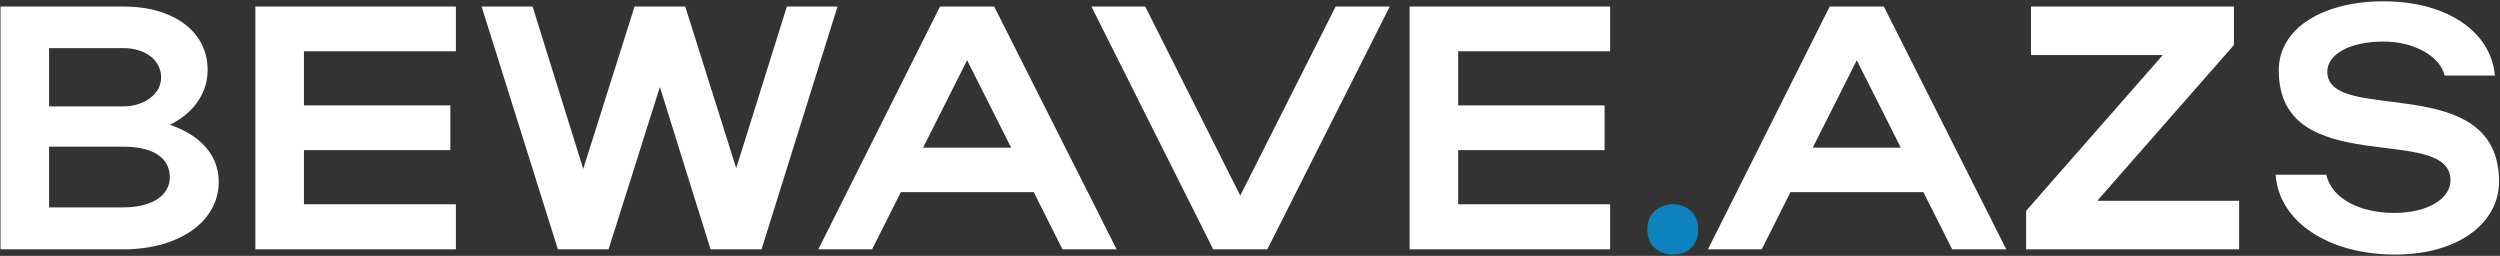 <svg width="1153" height="118" fill="none" xmlns="http://www.w3.org/2000/svg"><rect width="100%" height="100%" fill="#333333" stroke="none"/><path d="M.24 115V3h56.64c23.2 0 38.88 11.52 38.88 29.28 0 11.04-6.88 20.16-17.44 25.28 13.92 4.64 22.56 13.92 22.56 26.24 0 18.72-18.72 31.2-44 31.2H.24Zm74.08-79.2c0-8.16-7.36-13.6-17.44-13.6H22.64v26.88h34.24c9.44 0 17.44-5.6 17.44-13.28Zm4 45.92c0-9.12-8-14.08-21.44-14.08H22.64v28h34.24c12.96 0 21.44-5.28 21.44-13.92ZM117.777 115V3h92.481v20.64h-70.08V48.6h67.52v20.64h-67.52V94.2h70.08V115h-92.481ZM222.106 3h23.52l23.36 74.88L292.666 3h23.36l23.52 74.56L362.906 3h23.36l-35.04 112h-23.52l-23.36-74.88-23.68 74.88h-23.36l-35.2-112Zm155.29 112 56.16-112h24.96l56.48 112h-24.96l-13.28-26.4h-61.28l-13.28 26.4h-24.8Zm48.32-46.88h40.64l-20.32-40.32-20.32 40.32ZM503.371 3h24.8l43.84 87.2 44-87.2h24.96l-56.48 112h-24.96L503.371 3Zm146.744 112V3h92.48v20.64h-70.08V48.6h67.52v20.64h-67.52V94.2h70.08V115h-92.48Zm137.588 0 56.16-112h24.96l56.48 112h-24.96l-13.28-26.4h-61.28l-13.28 26.4h-24.8Zm48.32-46.88h40.64l-20.32-40.32-20.32 40.32ZM936.686 25.4V3h93.604v17.76L967.246 92.6h65.444V115h-98.244V97.24l63.04-71.84h-60.8Zm215.874 58.4c0 18.56-18.08 33.6-48 33.6-30.08 0-53.44-14.72-55.04-36.8h23.36c2.4 10.72 15.04 17.6 31.36 17.6 15.2 0 25.92-6.4 25.92-15.04 0-26.72-79.2.48-79.2-50.72 0-19.68 20.8-31.84 48.32-31.84 29.12 0 49.6 13.92 51.36 34.24h-23.2c-1.92-8.64-13.76-15.68-28.16-15.68-15.68 0-25.92 5.92-25.92 13.92 0 24.8 79.2-1.12 79.2 50.72Z" fill="#fff"/><path d="M759.724 105.72c0-6.72 4.8-11.52 12-11.52 6.72 0 11.52 4.8 11.52 11.52 0 7.2-4.8 11.68-11.52 11.68-7.2 0-12-4.48-12-11.68Z" fill="#0D82BC"/></svg>